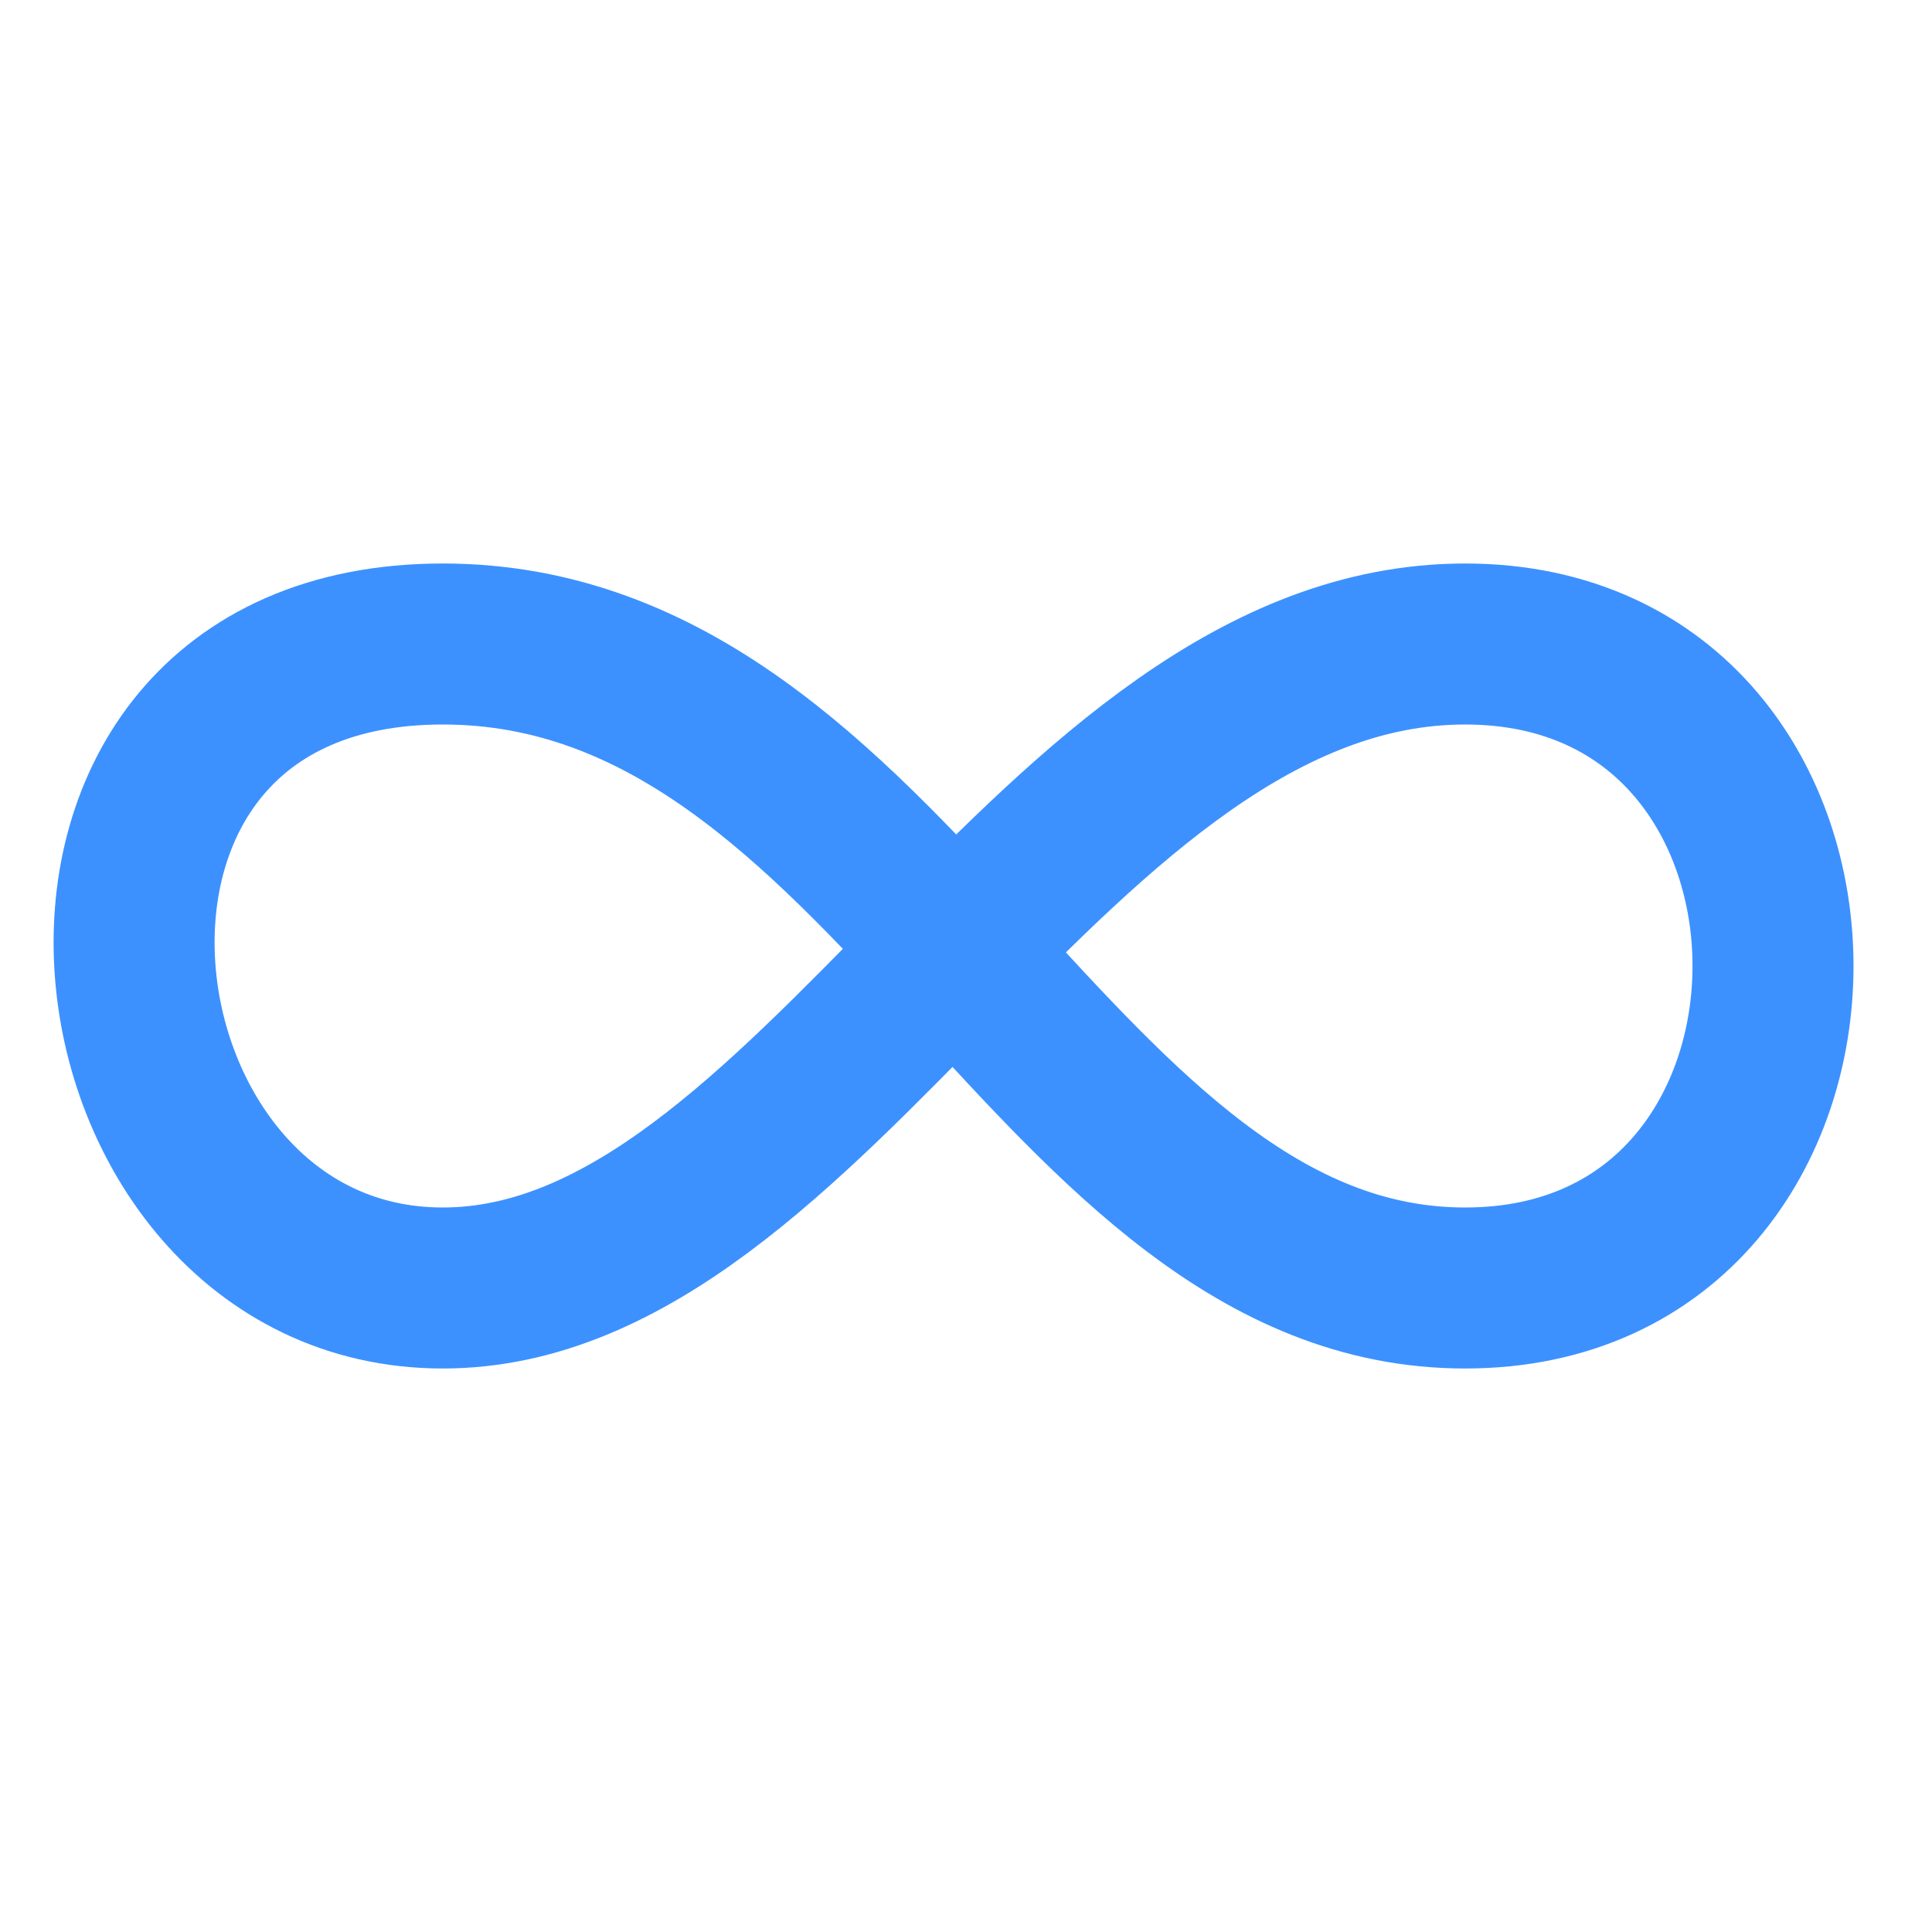 <?xml version="1.0" encoding="UTF-8"?>
<svg id="Layer_1" data-name="Layer 1" xmlns="http://www.w3.org/2000/svg" width=".3in" height=".3in" version="1.1" viewBox="0 0 24 24">
  <defs>
    <style>
      .cls-1 {
        fill: none;
        stroke: #3c91ff;
        stroke-linecap: round;
        stroke-linejoin: round;
        stroke-width: 2px;
      }
    </style>
  </defs>
  <path class="cls-1" d="M18.2,8c5.1,0,5.1,8,0,8s-7.1-8-12.7-8-4.6,8,0,8,7.6-8,12.7-8h0Z"/>
</svg>